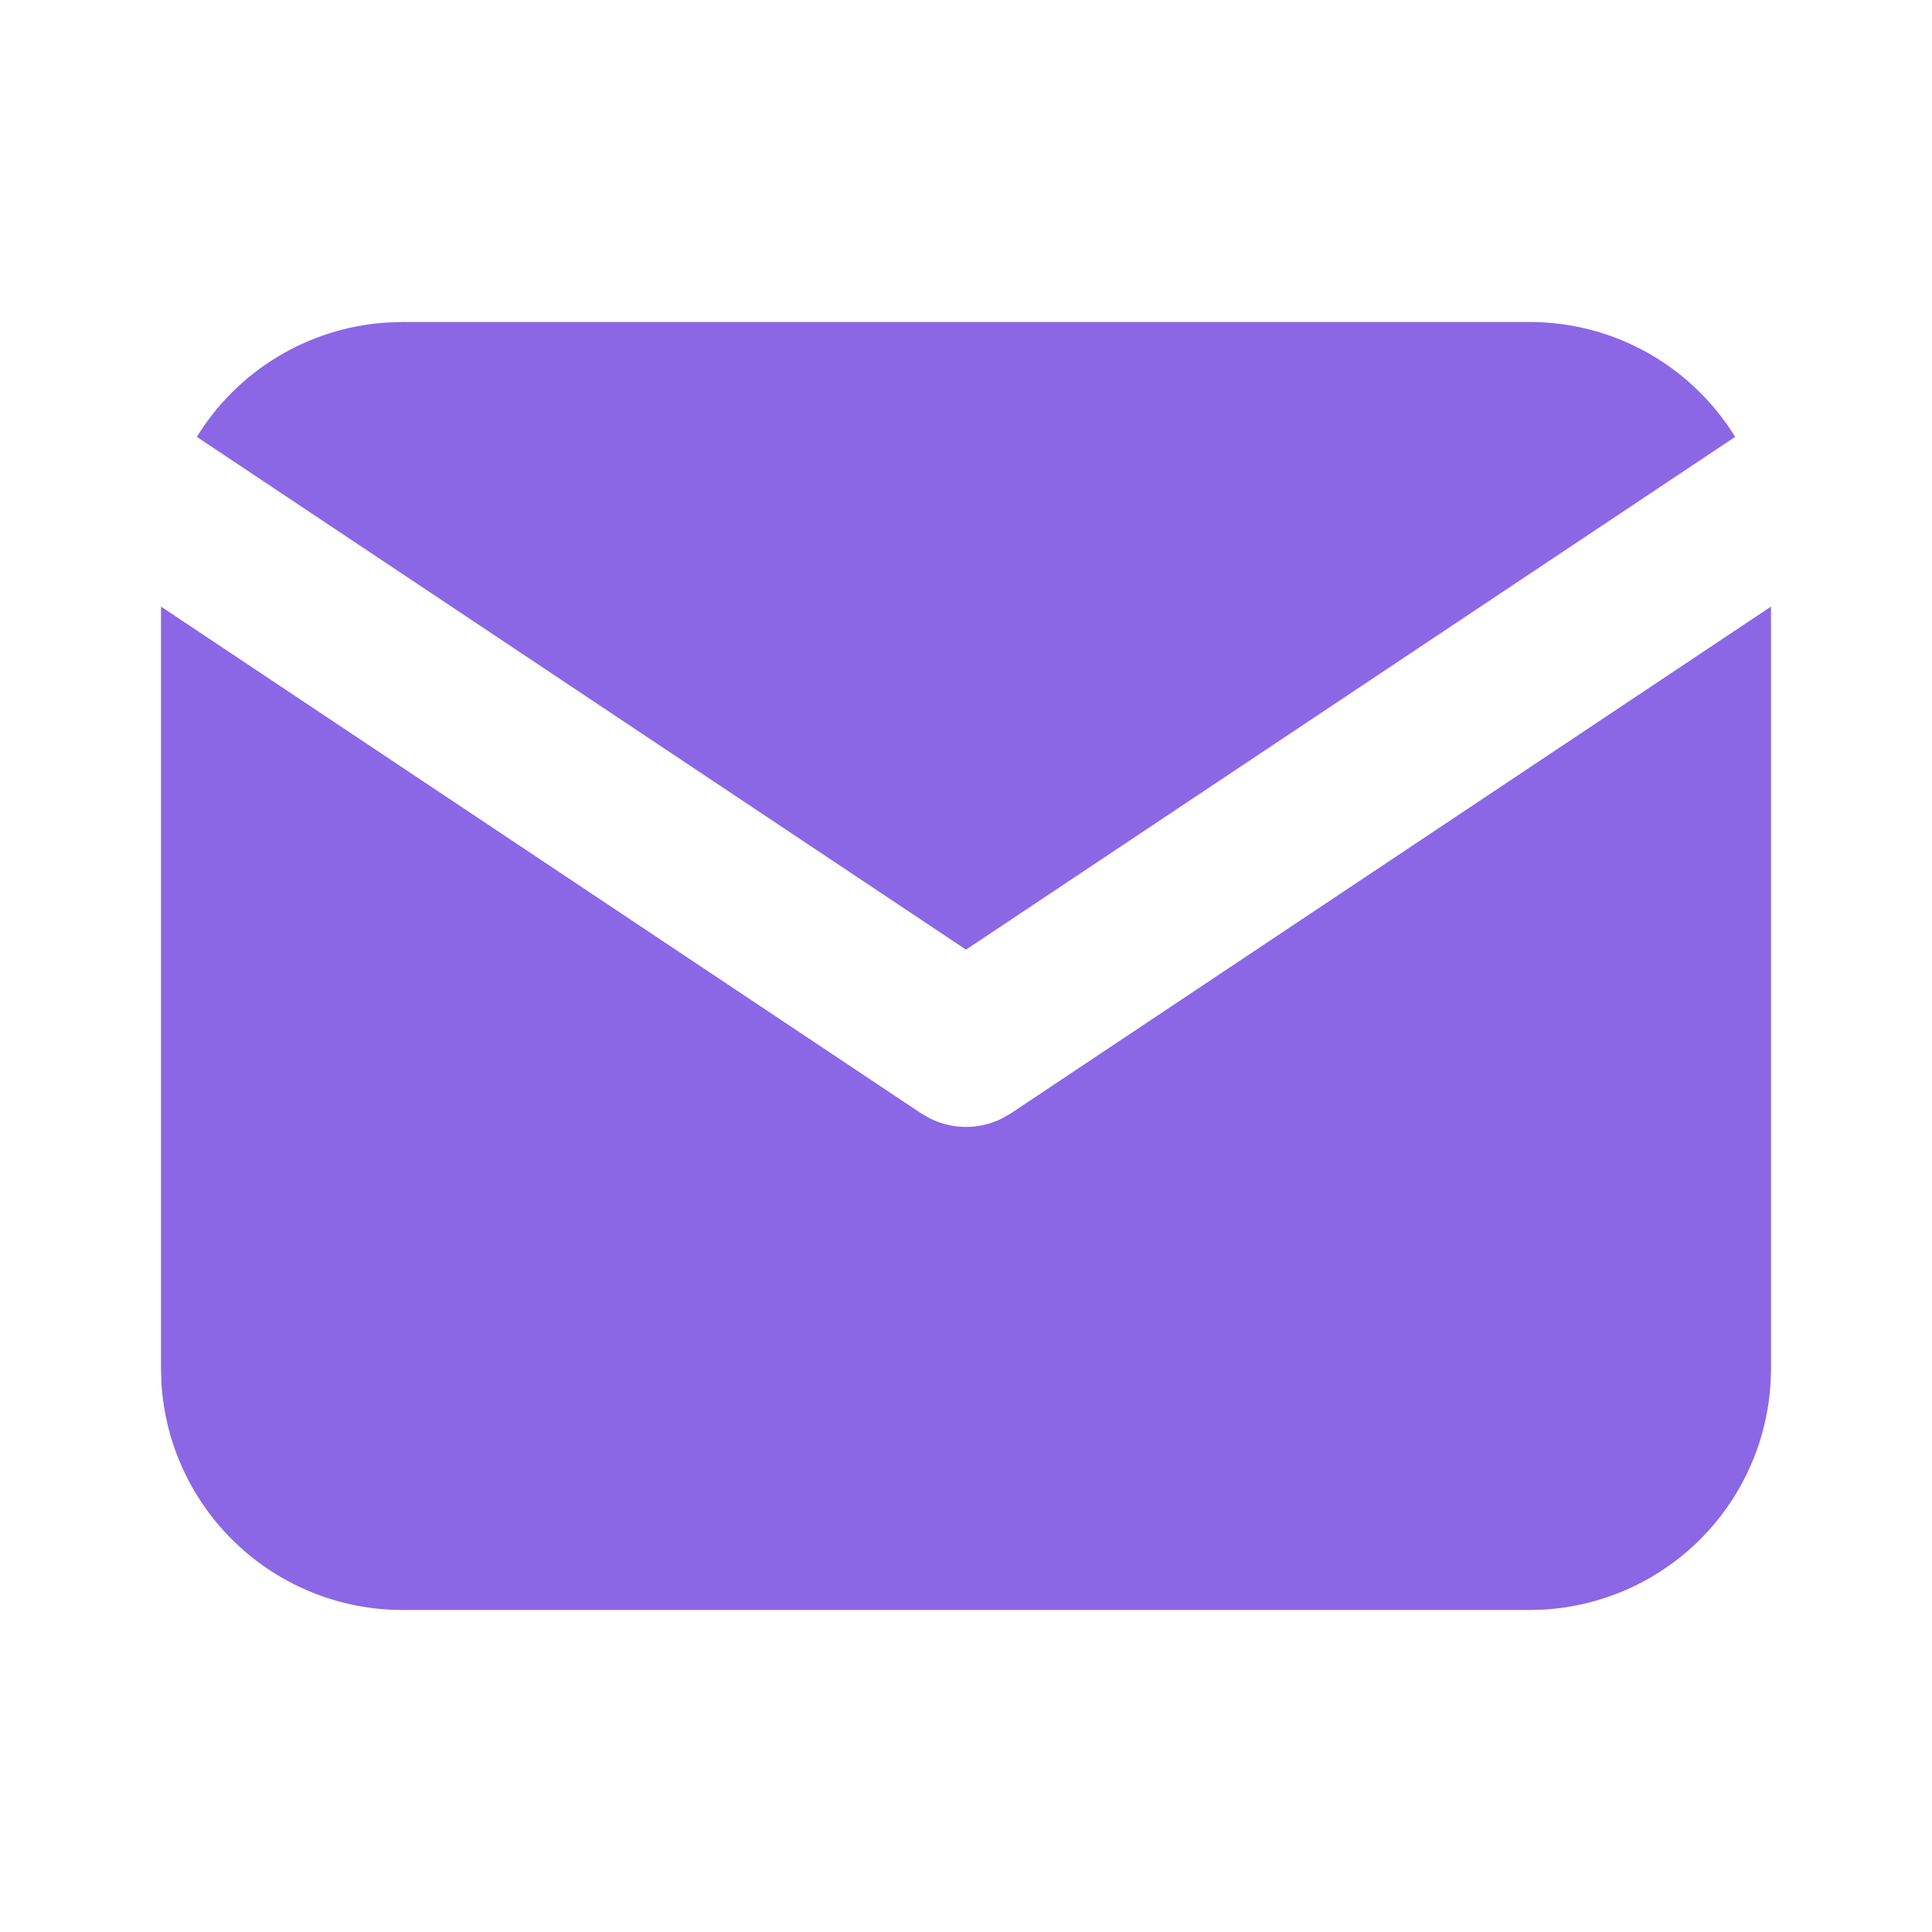 <svg width="24" height="24" viewBox="0 0 24 24" fill="none" xmlns="http://www.w3.org/2000/svg">
<g clip-path="url(#clip0_8003_46)">
<mask id="mask0_8003_46" style="mask-type:luminance" maskUnits="userSpaceOnUse" x="0" y="0" width="24" height="24">
<path d="M24 0H0V24H24V0Z" fill="white"/>
</mask>
<g mask="url(#mask0_8003_46)">
<mask id="mask1_8003_46" style="mask-type:luminance" maskUnits="userSpaceOnUse" x="0" y="0" width="24" height="24">
<path d="M24 0H0V24H24V0Z" fill="white"/>
</mask>
<g mask="url(#mask1_8003_46)">
<path d="M22 7.535V17C22 17.765 21.708 18.501 21.183 19.058C20.658 19.615 19.94 19.95 19.176 19.995L19 20H5C4.235 20 3.498 19.707 2.942 19.182C2.385 18.657 2.05 17.94 2.005 17.176L2 17V7.535L11.445 13.832L11.561 13.898C11.698 13.964 11.848 13.999 12 13.999C12.152 13.999 12.302 13.964 12.439 13.898L12.555 13.832L22 7.535Z" fill="#8B67E5"/>
<path d="M19 4C20.08 4 21.027 4.57 21.555 5.427L12 11.797L2.445 5.427C2.696 5.02 3.04 4.678 3.45 4.431C3.859 4.184 4.322 4.039 4.799 4.007L5 4H19Z" fill="#8B67E5"/>
</g>
</g>
</g>
<defs>
<clipPath id="clip0_8003_46">
<rect width="24" height="24" fill="white"/>
</clipPath>
</defs>
</svg>
